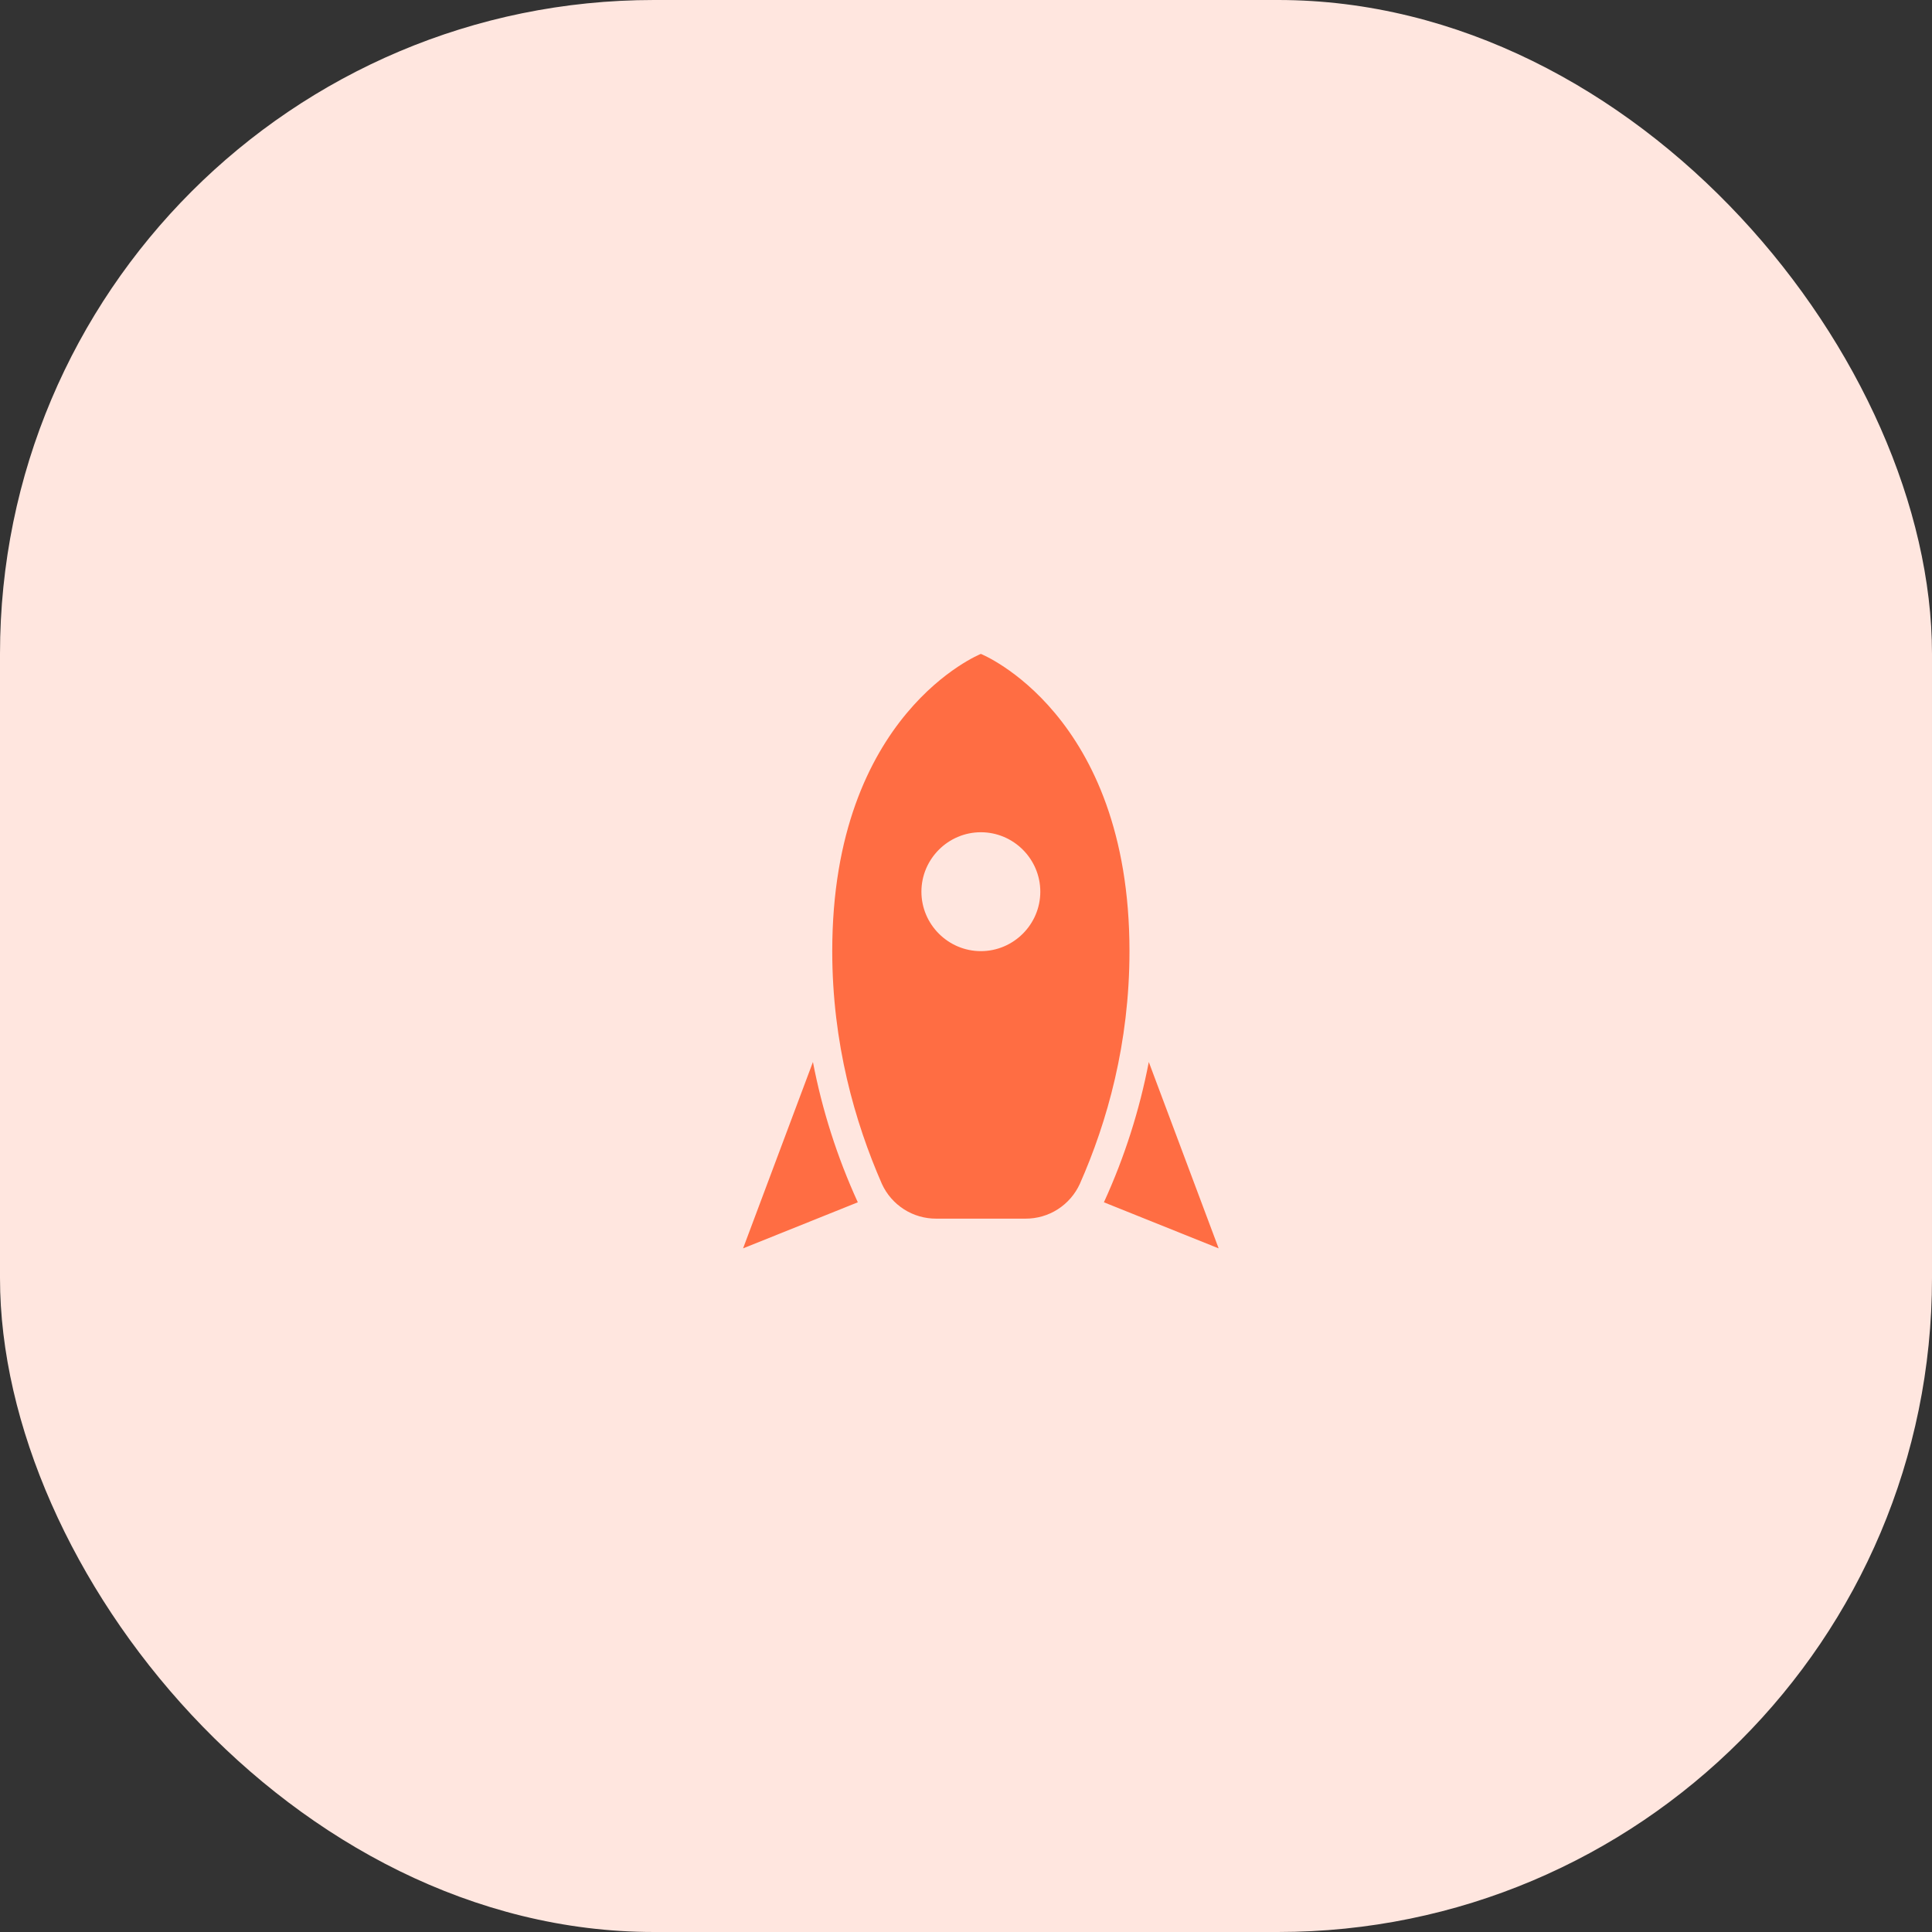 <svg width="65" height="65" viewBox="0 0 65 65" fill="none" xmlns="http://www.w3.org/2000/svg">
<rect x="0" y="0" width="65" height="65" fill="#333333" stroke="none"/>
<rect width="65" height="65" rx="22" fill="#FFE6DF"/>
<path d="M41 42L37.14 40.45C37.84 38.92 38.34 37.34 38.65 35.73L41 42ZM28.86 40.45L25 42L27.35 35.73C27.66 37.34 28.16 38.92 28.86 40.45ZM33 22C33 22 38 24 38 32C38 35.1 37.25 37.75 36.33 39.83C36.17 40.181 35.912 40.477 35.588 40.685C35.263 40.893 34.885 41.002 34.5 41H31.5C31.115 41.002 30.737 40.893 30.412 40.685C30.088 40.477 29.83 40.181 29.67 39.83C28.76 37.75 28 35.1 28 32C28 24 33 22 33 22ZM33 32C34.1 32 35 31.1 35 30C35 28.9 34.1 28 33 28C31.9 28 31 28.9 31 30C31 31.1 31.9 32 33 32Z" fill="#FF6D43"/>
</svg>

